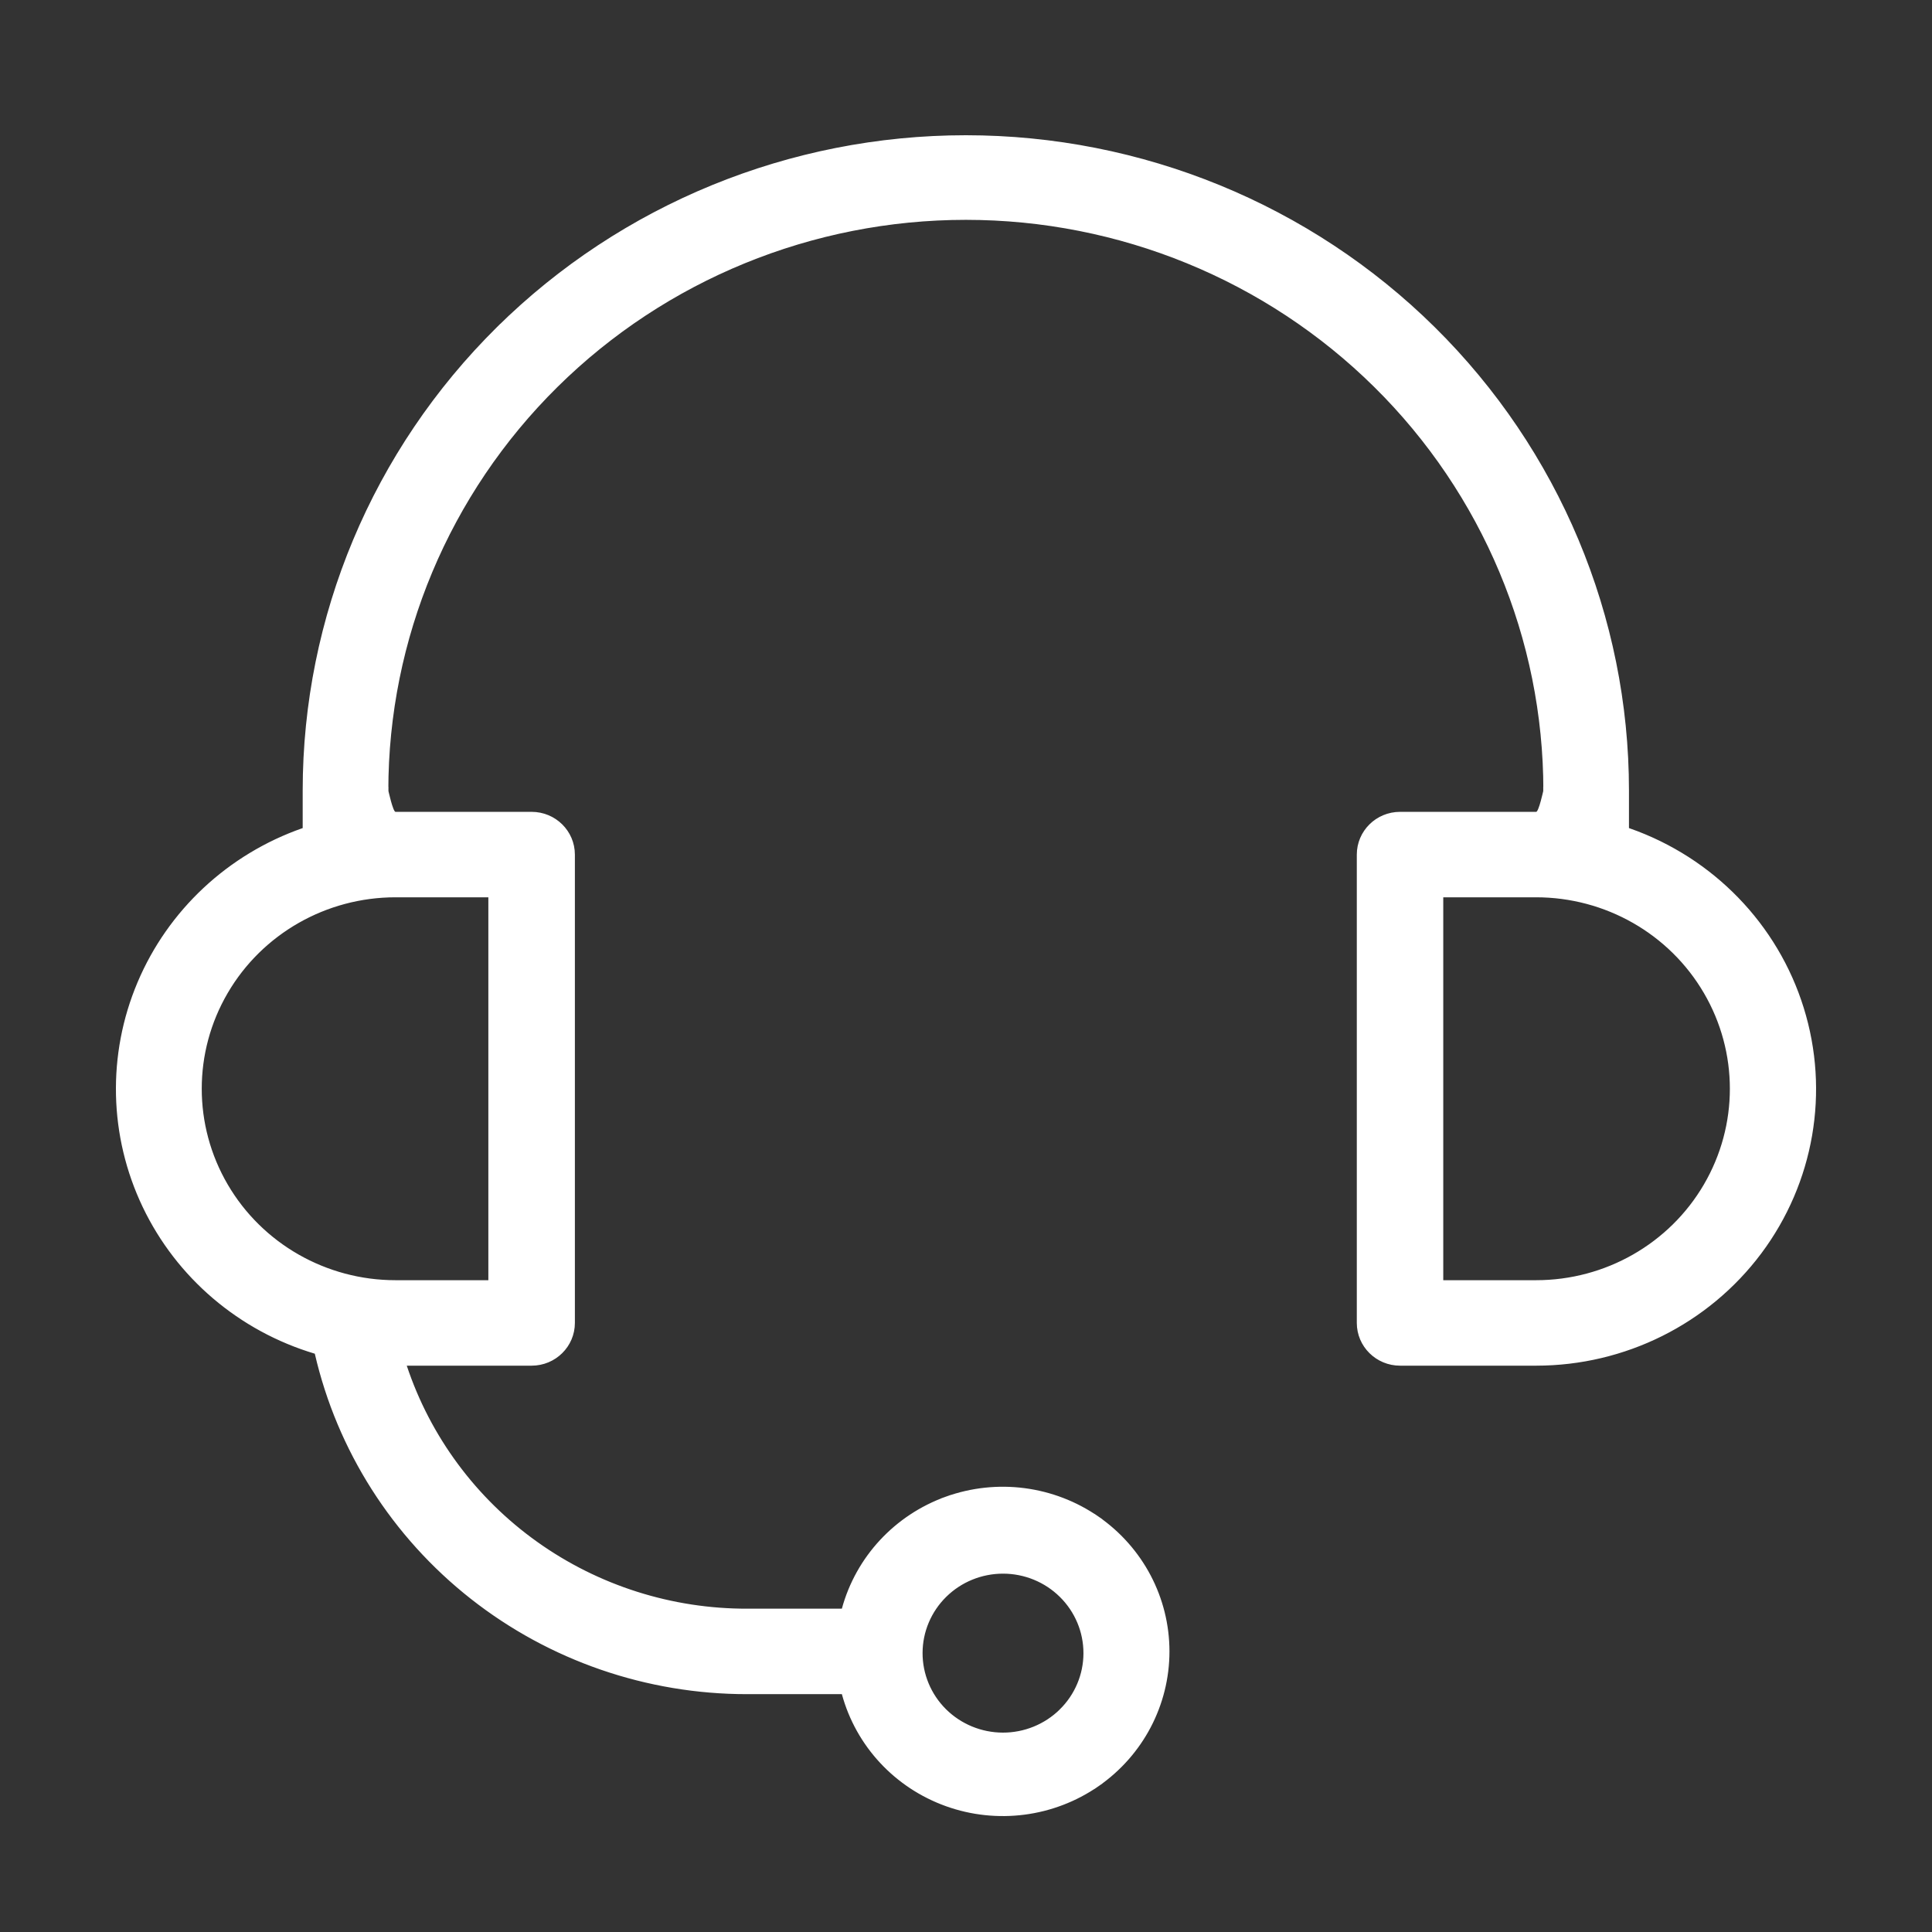 <svg width="100" height="100" viewBox="0 0 100 100" fill="none" xmlns="http://www.w3.org/2000/svg">
<rect x="0" y="0" width="100" height="100" fill="#333333" stroke="none"/>
<path d="M84.065 42.861V43.129L84.282 43.114C88.522 44.605 91.8 47.986 93.121 52.236C94.449 56.502 93.648 61.136 90.965 64.726C88.28 68.316 84.031 70.436 79.511 70.437H72.467C71.366 70.437 70.478 69.556 70.478 68.475V44.233C70.478 43.152 71.366 42.271 72.467 42.271H79.511C79.606 42.271 79.672 42.223 79.703 42.195C79.736 42.166 79.76 42.133 79.776 42.108C79.808 42.058 79.836 41.997 79.858 41.94C79.905 41.824 79.95 41.675 79.989 41.534C80.028 41.392 80.063 41.25 80.088 41.145C80.1 41.092 80.111 41.048 80.118 41.017L80.126 40.981L80.128 40.971L80.128 40.968L80.128 40.968L80.129 40.968L80.129 40.968L79.884 40.915L80.129 40.968L80.134 40.941V40.915C80.134 33.014 76.958 25.438 71.305 19.852L71.129 20.03L71.305 19.852C65.652 14.266 57.986 11.129 49.992 11.129C41.998 11.129 34.332 14.266 28.679 19.852L28.855 20.03L28.679 19.852C23.026 25.438 19.85 33.014 19.85 40.915V40.941L19.855 40.968L20.1 40.915L19.855 40.968L19.855 40.968L19.855 40.968L19.856 40.968L19.856 40.971L19.858 40.981L19.866 41.017C19.873 41.048 19.883 41.092 19.896 41.145C19.921 41.25 19.956 41.392 19.995 41.534C20.034 41.675 20.079 41.824 20.126 41.94C20.148 41.997 20.175 42.058 20.208 42.108C20.224 42.133 20.247 42.166 20.281 42.195C20.311 42.223 20.378 42.271 20.473 42.271H27.517C28.618 42.271 29.506 43.152 29.506 44.233V68.475C29.506 69.556 28.618 70.437 27.517 70.437H21.055H20.708L20.817 70.766C22.054 74.484 24.45 77.721 27.662 80.011L27.807 79.807L27.662 80.011C30.873 82.301 34.736 83.528 38.695 83.515H43.575H43.766L43.816 83.33C44.524 80.726 46.475 78.624 49.043 77.702L48.959 77.467L49.043 77.702C51.612 76.779 54.474 77.153 56.712 78.702L56.854 78.496L56.712 78.702C58.95 80.251 60.281 82.78 60.281 85.477C60.281 88.174 58.95 90.703 56.712 92.252L56.854 92.457L56.712 92.252C54.474 93.801 51.611 94.174 49.043 93.252C46.474 92.33 44.524 90.229 43.816 87.623L43.766 87.439H43.575H38.68H38.68C33.535 87.444 28.542 85.721 24.519 82.555C20.496 79.388 17.682 74.965 16.538 70.011L16.505 69.869L16.366 69.828C12.51 68.675 9.329 65.963 7.611 62.365C5.893 58.767 5.797 54.618 7.348 50.946C8.898 47.275 11.951 44.422 15.75 43.097L15.917 43.039V42.861V40.915C15.917 31.988 19.507 23.425 25.897 17.111L25.721 16.934L25.897 17.111C32.286 10.798 40.954 7.25 49.991 7.25C59.028 7.25 67.696 10.798 74.086 17.111C80.476 23.425 84.065 31.987 84.065 40.915V42.861ZM55.03 88.659L55.03 88.658C55.86 87.841 56.328 86.73 56.329 85.571C56.331 84.412 55.866 83.3 55.037 82.481C54.209 81.661 53.086 81.202 51.916 81.202C50.749 81.202 49.629 81.658 48.801 82.474C47.974 83.288 47.506 84.395 47.502 85.55C47.498 86.71 47.96 87.822 48.786 88.644L48.786 88.644C49.613 89.465 50.735 89.927 51.905 89.93C53.075 89.933 54.2 89.475 55.03 88.659ZM25.527 46.444V46.194L25.277 46.194L20.471 46.194C16.8 46.194 13.407 48.129 11.57 51.273C9.733 54.416 9.733 58.29 11.57 61.434L11.786 61.308L11.57 61.434C13.407 64.578 16.8 66.513 20.471 66.513H25.277H25.527V66.263V46.444ZM74.703 66.513H79.259V66.513H79.509C83.18 66.513 86.573 64.578 88.409 61.435L88.194 61.308L88.409 61.434C90.247 58.29 90.247 54.416 88.409 51.273C86.573 48.129 83.18 46.194 79.509 46.194H74.703H74.453V46.444V66.263V66.513H74.703Z" fill="#FFFFFF" stroke="#FFFFFF" stroke-width="0.5"/>
</svg>
